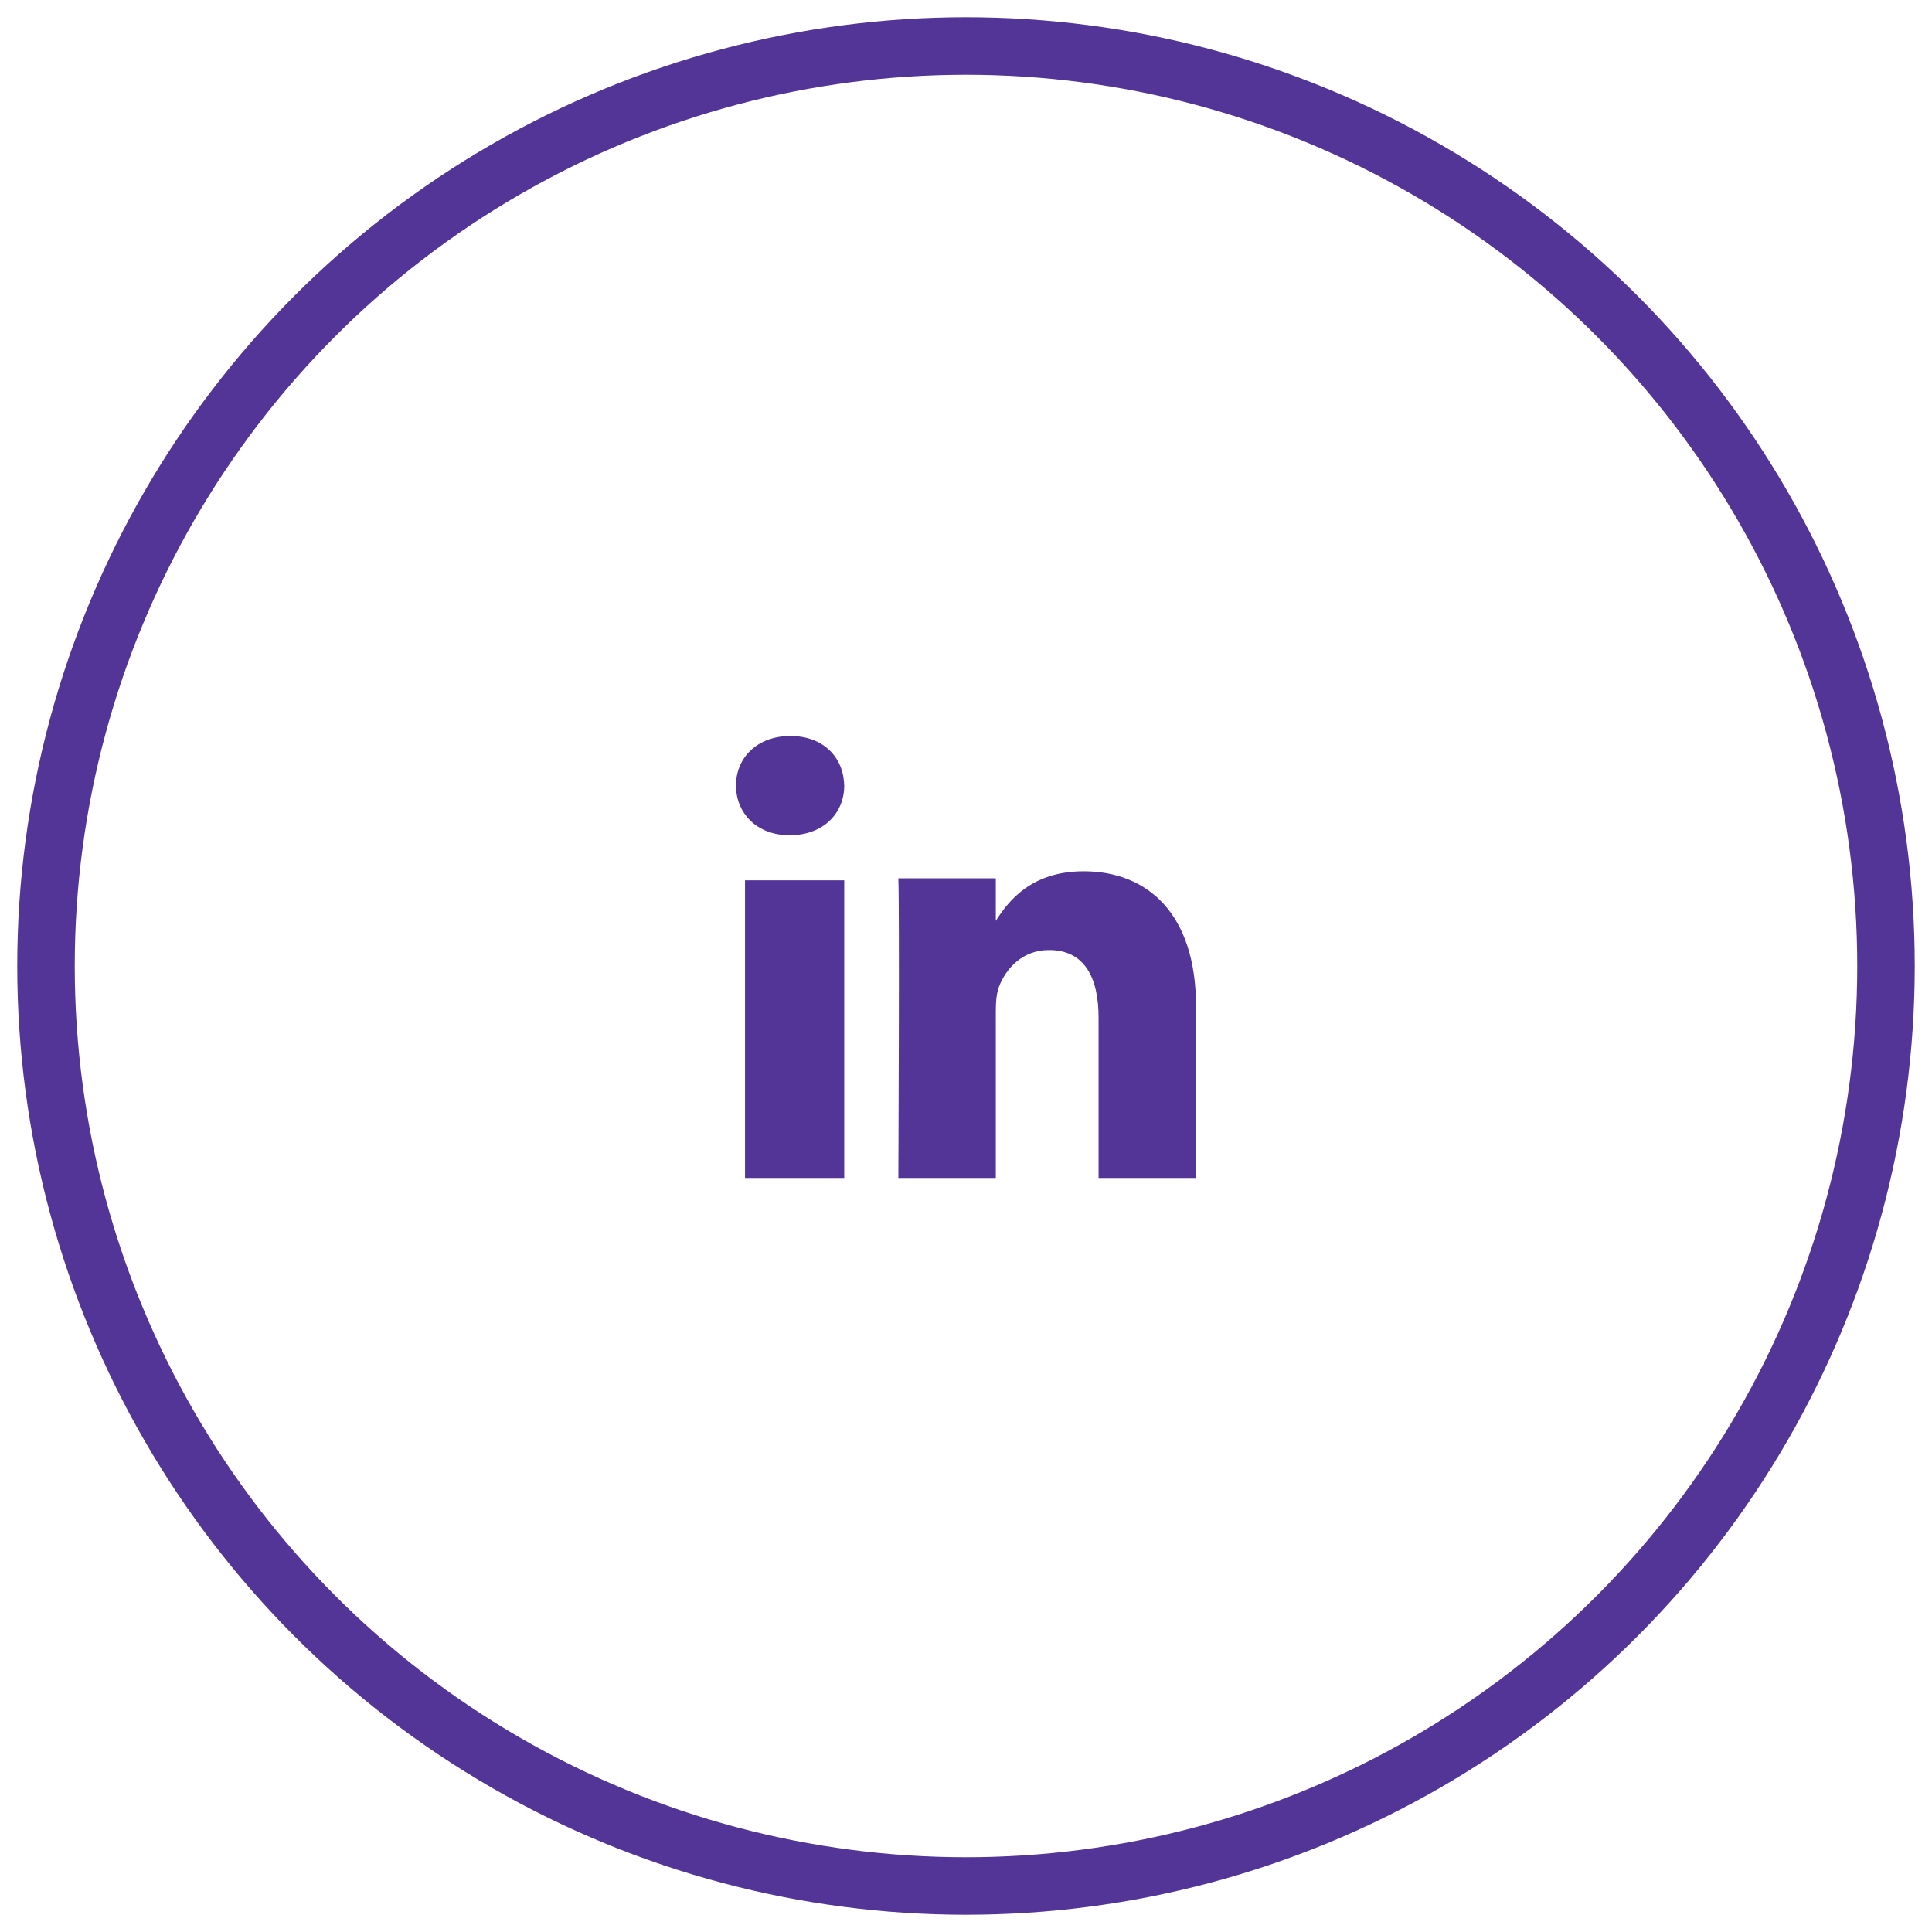 <svg width="42" height="42" viewBox="0 0 42 42" fill="none" xmlns="http://www.w3.org/2000/svg">
<circle cx="21" cy="21" r="20" stroke="#533598" stroke-width="1.25"/>
<path fill-rule="evenodd" clip-rule="evenodd" d="M17.17 18.157H17.156C16.456 18.157 16 17.678 16 17.078C16 16.466 16.466 16 17.183 16C17.901 16 18.34 16.466 18.353 17.078C18.353 17.678 17.901 18.157 17.17 18.157ZM16.196 19.137H18.353V25.608H16.196V19.137ZM23.882 25.608H26V21.872C26 19.872 24.953 18.941 23.559 18.941C22.433 18.941 21.93 19.573 21.648 20.018V19.094H19.529C19.557 19.705 19.529 25.608 19.529 25.608H21.648V21.972C21.648 21.778 21.665 21.584 21.719 21.445C21.872 21.056 22.222 20.653 22.807 20.653C23.576 20.653 23.882 21.25 23.882 22.125V25.608Z" fill="#533598"/>
</svg>
